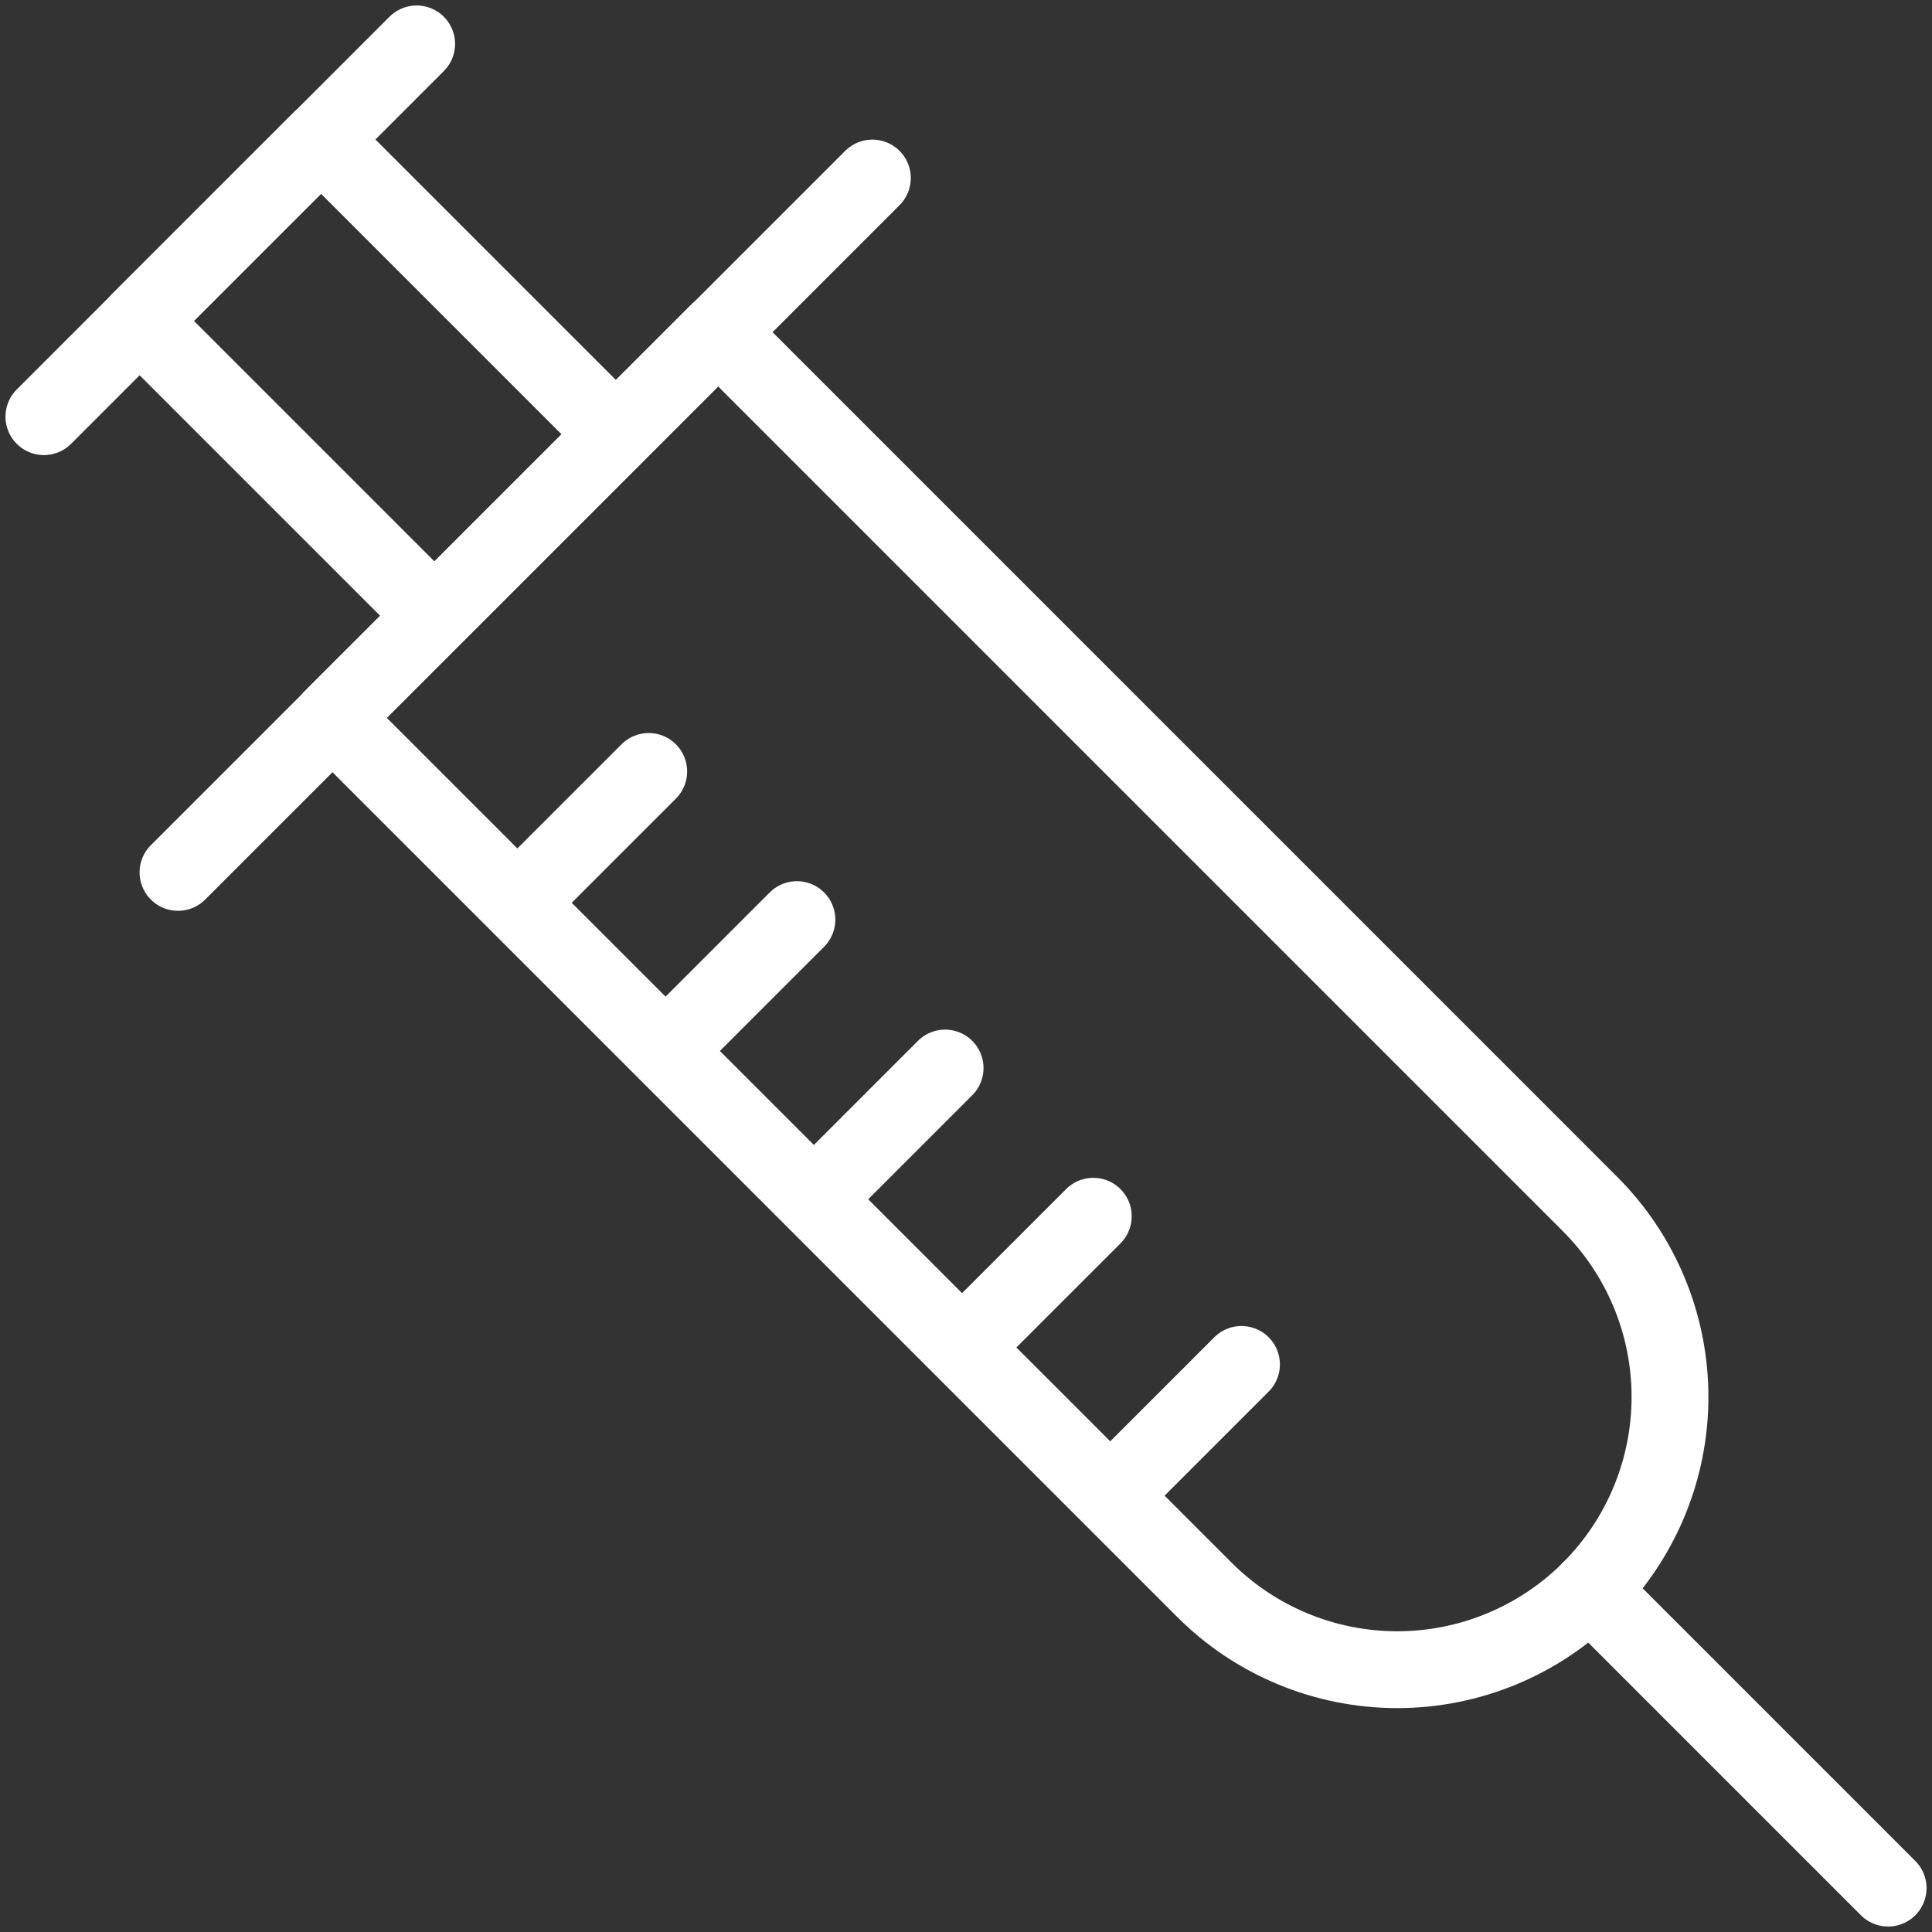 <svg width="88" height="88" viewBox="0 0 88 88" fill="none" xmlns="http://www.w3.org/2000/svg">
<rect x="0" y="0" width="88" height="88" fill="#333333" stroke="none"/>
<path d="M15.138 32.693L32.707 15.124L72.427 54.845C74.757 57.175 76.066 60.334 76.066 63.629C76.066 66.924 74.757 70.084 72.427 72.414C70.098 74.743 66.938 76.052 63.643 76.052C60.348 76.052 57.188 74.743 54.859 72.414L15.138 32.693Z" stroke="white" stroke-width="3.5" stroke-linecap="round" stroke-linejoin="round"/>
<path d="M51.03 67.666L56.548 62.148" stroke="white" stroke-width="3.5" stroke-linecap="round" stroke-linejoin="round"/>
<path d="M44.28 60.916L49.798 55.398" stroke="white" stroke-width="3.5" stroke-linecap="round" stroke-linejoin="round"/>
<path d="M37.53 54.166L43.048 48.648" stroke="white" stroke-width="3.5" stroke-linecap="round" stroke-linejoin="round"/>
<path d="M30.78 47.405L36.298 41.887" stroke="white" stroke-width="3.5" stroke-linecap="round" stroke-linejoin="round"/>
<path d="M24.03 40.657L29.548 35.139" stroke="white" stroke-width="3.5" stroke-linecap="round" stroke-linejoin="round"/>
<path d="M8.108 39.736L39.735 8.109" stroke="white" stroke-width="3.5" stroke-linecap="round" stroke-linejoin="round"/>
<path d="M2 18.978L18.978 2" stroke="white" stroke-width="3.5" stroke-linecap="round" stroke-linejoin="round"/>
<path d="M14.62 6.349L6.355 14.613L19.788 28.046L28.053 19.782L14.62 6.349Z" stroke="white" stroke-width="3.5" stroke-linecap="round" stroke-linejoin="round"/>
<path d="M72.418 72.418L86.001 86.001" stroke="white" stroke-width="3.5" stroke-linecap="round" stroke-linejoin="round"/>
</svg>
